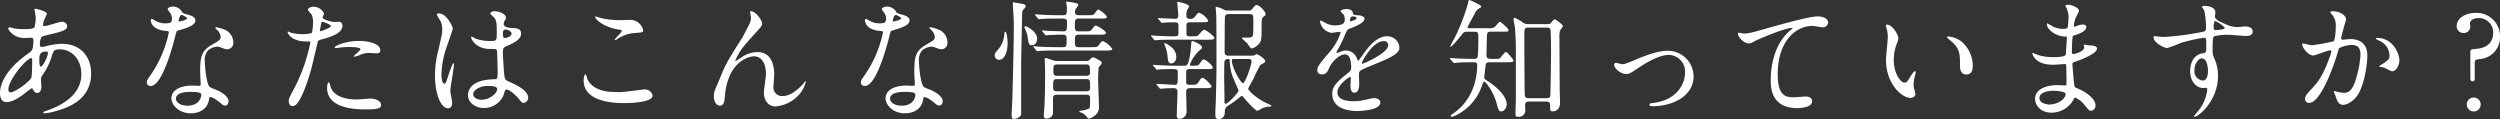 <svg xmlns="http://www.w3.org/2000/svg" preserveAspectRatio="none" width="737" height="35.146" viewBox="0 0 737 35.146"><rect x="0" y="0" width="737" height="35.146" fill="#333333" stroke="none"/><title>アセット 20</title><g id="レイヤー_2" data-name="レイヤー 2"><g id="teisei"><path d="M7.561,27.318c-1.937,1.52-3.875,2.773-5.7,2.773C.152,30.092,0,28.154,0,27.471,0,23.367,3.647,19,8.283,15.807c1.178-.836,1.558-1.178,1.558-3.876,0-.608-.114-.8-.836-.8-.076,0-1.444.076-1.709.076-3.382,0-4.863-2.432-4.863-2.773,0-.229.152-.381.456-.381.228,0,1.368.343,1.6.381a22.311,22.311,0,0,0,2.583.152c.684,0,2.888,0,3.115-.57a14.692,14.692,0,0,0,.342-2.812c0-.379-.38-2.316-.38-2.393,0-.19.19-.229.342-.229.076,0,3.343.684,3.343,1.52,0,.039-.57,1.254-.608,1.33a5.024,5.024,0,0,0-.532,1.861c0,.3.038.381.494.381.8,0,4.293-1.254,5.015-1.254a1.469,1.469,0,0,1,1.6,1.254c0,1.215-1.368,1.557-4.6,2.355-2.242.531-2.812.684-3.04.988a4.987,4.987,0,0,0-.418,1.861c0,.873.19.949.646.949a4.746,4.746,0,0,0,1.1-.189,20.636,20.636,0,0,1,4.75-.723c5.547,0,8.625,3.838,8.625,8.7,0,8.245-7.561,10.373-11.094,11.322a12.357,12.357,0,0,1-2.622.456c-.228,0-.38-.075-.38-.266,0-.152.3-.267.76-.418,7.637-2.584,10.448-6.573,10.448-10.829,0-4.787-3.191-7.332-6.269-7.332-1.824,0-1.9.228-2.583,2.469A18.95,18.95,0,0,1,12.5,22.189a1.99,1.99,0,0,0-.418,1.367c0,.3.114,1.672.114,1.938,0,1.026-.38,1.9-1.216,1.9-.646,0-.912-.456-1.178-.874-.266-.456-.3-.532-.418-.532A17.044,17.044,0,0,0,7.561,27.318ZM9.271,22.8c.152-.38.228-4.369.228-4.787,0-.229,0-.874-.266-.874-1.406,0-6.763,6.384-6.763,9.233,0,.531.19.911.8.836C4.559,27.053,8.739,24.165,9.271,22.8Zm4.293-7.6c-1.976,0-1.976,1.292-1.976,2.622,0,.342,0,1.823.456,1.823.57,0,2.09-3,2.09-3.989a.845.845,0,0,0-.114-.38C13.944,15.2,13.678,15.2,13.564,15.2Z" fill="#fff"/><path d="M50.687,5.472A3.105,3.105,0,0,0,50.155,3.8a7.565,7.565,0,0,1-.722-1.063c0-.456.8-.8,1.558-.8a3.089,3.089,0,0,1,2.735,1.672c.19.267.57.418,1.71.723C56.158,4.521,57.6,4.939,57.6,6c0,1.443-2.127,2.127-5.205,3.039-.342.114-.38.229-.722,1.559-.456,1.9-3.723,14.741-7.219,14.741-1.026,0-1.178-.685-1.178-1.063,0-.532.114-.723,1.254-2.355A34.01,34.01,0,0,0,49.775,9.537c0-.342-.266-.38-.836-.418-4.483-.38-4.483-3.039-4.483-3.078,0-.151.038-.455.266-.455.152,0,.266.037,1.026.494a5.634,5.634,0,0,0,2.925.8,4.742,4.742,0,0,0,1.672-.228A1.8,1.8,0,0,0,50.687,5.472ZM61.629,29.256c-.494,3.306-3.381,4.142-5.357,4.142-3.609,0-5.737-2.507-5.737-4.407,0-2.47,2.7-3.762,6.117-3.762.3,0,1.709.076,1.976.076.342,0,.532-.038.532-.418,0-.57-.152-3.115-.152-3.647,0-4.179.228-6.192,3.419-8.017,2.356-1.368,2.622-1.482,2.622-2.47a3.333,3.333,0,0,0-1.063-1.938c-.342-.3-.494-.456-.494-.608,0-.113.114-.189.266-.189A12.116,12.116,0,0,1,66,8.663a4.077,4.077,0,0,1,2.773,3.876,1.8,1.8,0,0,1-1.786,1.975,2.637,2.637,0,0,1-.874-.151c-1.444-.532-1.6-.608-2.052-.608a4.547,4.547,0,0,0-2.773,1.141,4.282,4.282,0,0,0-.912,3.153c0,.95.38,6.839,1.52,7.637.342.267,2.127.874,2.47,1.063.8.418,3,1.635,3,3.04,0,.646-.266,1.329-1.026,1.329-.38,0-.608-.113-1.178-.607-1.026-.912-2.773-2.09-3.306-1.861C61.705,28.725,61.705,28.876,61.629,29.256ZM56.158,27.09c-.874,0-4.293,0-4.293,2.014,0,.912,1.14,2.053,3.42,2.053,3.685,0,4.217-2.888,3.989-3.5C59.083,27.09,57.032,27.09,56.158,27.09ZM55.132,5.357c0-.266-1.33-.949-1.558-.949-.646,0-.912,1.558-.912,1.672a.4.4,0,0,0,.076.228C52.853,6.422,55.132,5.928,55.132,5.357Z" fill="#fff"/><path d="M86.476,26.559a51.145,51.145,0,0,0,5.015-13.982c0-.379-.152-.379-1.368-.379a7.308,7.308,0,0,1-3.381-.685,3.658,3.658,0,0,1-1.976-2.052.161.161,0,0,1,.152-.152,8.493,8.493,0,0,1,.874.342,13.944,13.944,0,0,0,3.382.418,8.293,8.293,0,0,0,2.7-.342c.3-.266.418-2.85.418-3.115a5.242,5.242,0,0,0-.456-2.355c-.152-.189-1.064-1.14-1.064-1.406,0-.379.722-.873,1.709-.873a3.427,3.427,0,0,1,3.04,2.014c0,.189-.418.949-.418,1.14,0,.722,3.04,1.368,3.42,1.368.152,0,.988-.076,1.178-.076A1.087,1.087,0,0,1,100.952,7.6c0,2.127-3.229,3.229-5.737,3.913-1.292.342-1.444.38-1.6,1.063-1.938,8.283-1.976,8.321-2.773,10.791-2.622,7.9-3.99,7.9-4.711,7.9-.912,0-1.026-1.254-1.026-1.672C85.108,29.143,85.3,28.762,86.476,26.559ZM94.493,9.2c.19,0,3.077-1.025,3.077-1.52,0-.381-2.052-1.217-2.47-1.217-.228,0-.342.076-.417.457-.152.76-.152.873-.342,1.785C94.3,8.967,94.265,9.2,94.493,9.2ZM97.38,25.3c.8,3.306,4.9,4.027,7.789,4.027.646,0,3.533-.266,4.141-.266,1.292,0,3.04.646,3.04,1.9,0,1.1-1.406,1.292-4.635,1.292-6.155,0-11.284-1.558-11.284-6.346,0-.873.228-1.672.532-1.672C97.115,24.24,97.342,25.191,97.38,25.3Zm8.4-13.223c3.609,0,6.345,1.064,6.345,2.736,0,.912-.8.912-1.1.912-.342,0-1.824-.114-2.128-.114a6.378,6.378,0,0,0-2.812.608,6.631,6.631,0,0,1-1.6.493c-.076,0-.19,0-.19-.114,0-.266,1.976-1.709,1.976-2.127,0-.57-2.7-.607-3.267-.607a22.366,22.366,0,0,0-2.736.151c-.228.038-1.1.151-1.254.151-.038,0-.3,0-.342-.076C98.406,13.6,101.712,12.082,105.777,12.082Z" fill="#fff"/><path d="M133.292,30.357c0,.836-.38,1.559-1.254,1.559-1.9,0-3.8-3.8-3.8-9.689a29.022,29.022,0,0,1,.988-7.446c1.064-4.673,1.14-4.863,1.14-6.041a5.377,5.377,0,0,0-.874-3.153,7.617,7.617,0,0,1-.722-1.33c0-.229.456-.3.684-.3,2.127,0,4.027,3.8,4.027,4.483,0,.3-1.672,4.977-1.976,5.927A25.392,25.392,0,0,0,130.138,22c0,.228,0,2.659.912,2.659.342,0,.38-.151,1.064-2.241.152-.493,1.292-3.8,1.558-3.8.152,0,.152.267.152.342,0,1.217-1.063,6.688-1.063,7.789C132.76,27.318,133.292,29.826,133.292,30.357Zm15.083-2.127a6.265,6.265,0,0,1-5.661,3.609c-2.545,0-4.749-1.558-4.749-3.8,0-.533,0-4.561,7.789-4.674.95,0,.95-.266.95-2.621,0-.229-.114-4.256-.152-5.32a1.264,1.264,0,0,0-.3-.912,12.732,12.732,0,0,0-1.748-.075c-4.293,0-5.624-3-5.624-3.382,0-.113.038-.266.19-.266a6.65,6.65,0,0,1,1.026.531,11.349,11.349,0,0,0,4.255.76c2.09,0,2.09,0,2.09-2.507,0-2.394,0-3.458-.722-4.331-.152-.19-1.178-1.026-1.178-1.292,0-.228.494-.646,1.292-.646.76,0,3.306.531,3.306,1.975,0,.267-.038.342-.418.95a1.647,1.647,0,0,0-.228.8c0,1.141,1.976,1.216,2.2,1.216,1.672.076,2.926.114,2.926,1.71,0,1.785-2.546,2.888-3.952,3.5s-1.406.645-1.406,2.279c0,.836.266,5.129.38,6.154.152,1.406.266,1.672,1.216,2.09,1.862.8,5.851,2.584,5.851,4.826a1.494,1.494,0,0,1-1.368,1.52c-.456,0-.57-.152-1.482-1.292-1.1-1.33-3.077-2.926-3.761-2.584C148.831,26.559,148.489,27.965,148.375,28.23Zm-8.891-.494c0,1.025,1.178,1.672,2.508,1.672,2.242,0,4.56-1.824,4.56-3.115,0-.646-.532-.95-2.964-.95C141.422,25.343,139.484,26.635,139.484,27.736Zm8.777-17.971c0,1.443.3,1.443.57,1.443.532,0,1.976-.456,1.976-1.33,0-.684-1.253-1.178-1.786-1.178a.807.807,0,0,0-.456.152A1.149,1.149,0,0,0,148.261,9.766Z" fill="#fff"/><path d="M182.785,27.166c1.14,0,6.915-.8,7.1-.8a2.357,2.357,0,0,1,2.508,1.785c0,2.052-6.459,2.242-8.549,2.242-3.761,0-11.778-.685-11.778-6.649,0-1.444.418-1.862.494-1.862.266,0,.532,1.217.608,1.406,1.064,2.66,4.6,3.8,7.295,3.8C180.733,27.09,182.405,27.166,182.785,27.166ZM182.9,5.928c.456,0,2.583-.076,3-.076a3.992,3.992,0,0,1,3.724,3.039c0,.685-.342.685-2.964.875a10.429,10.429,0,0,0-4.787,1.823c-.38.228-.38.19-.532.19-.038,0-.114,0-.114-.076,0-.342,2.09-2.128,2.09-2.584,0-.229-.114-.266-1.216-.456-4.939-.911-6.687-3.306-6.687-3.686,0-.114.114-.114.19-.114a11.823,11.823,0,0,1,1.254.381A22.764,22.764,0,0,0,182.9,5.928Z" fill="#fff"/><path d="M224.665,6.991c0,.608-.228.836-2.089,2.888-3.154,3.457-4.065,4.56-5.016,6.346a9.925,9.925,0,0,0-.76,1.6c0,.113.038.151.152.151.418-.3,1.14-.722,1.482-.95A8.341,8.341,0,0,1,223.3,15.35c4.674,0,4.939,5.054,4.939,6.574,0,.569-.228,3.077-.228,3.609a2.529,2.529,0,0,0,2.773,2.773c2.09,0,4.065-1.559,5.889-3.458.152-.151.646-.911.76-.911.076,0,.114.075.114.189a8.539,8.539,0,0,1-1.785,3.533,10.431,10.431,0,0,1-7.182,3.724c-2.128,0-3.381-1.9-3.381-3.989,0-.874.608-4.863.608-5.661,0-2.128-.76-5.13-3.572-5.13-.646,0-7.029.723-8.4,10.449-.076.455-.228,2.469-.342,2.85-.076.266-.3,1.254-1.253,1.254-.456,0-1.786-.381-1.786-2.85,0-1.1.114-1.33,1.064-3.533.3-.685,1.52-3.686,1.786-4.256,1.33-2.812,1.786-3.5,5.661-9.65.19-.342,1.786-3.382,2.09-4.066a3.906,3.906,0,0,0,.342-1.52c0-.228-.266-1.6-.266-1.747,0-.114.076-.228.266-.228C222.689,3.307,224.665,5.852,224.665,6.991Z" fill="#fff"/><path d="M261.214,5.472a3.1,3.1,0,0,0-.531-1.672,7.517,7.517,0,0,1-.722-1.063c0-.456.8-.8,1.558-.8a3.09,3.09,0,0,1,2.735,1.672c.189.267.57.418,1.71.723.722.189,2.165.607,2.165,1.672,0,1.443-2.127,2.127-5.205,3.039-.342.114-.38.229-.722,1.559-.456,1.9-3.724,14.741-7.219,14.741-1.026,0-1.178-.685-1.178-1.063,0-.532.113-.723,1.254-2.355A34.02,34.02,0,0,0,260.3,9.537c0-.342-.267-.38-.836-.418-4.483-.38-4.483-3.039-4.483-3.078,0-.151.038-.455.266-.455.152,0,.266.037,1.026.494a5.633,5.633,0,0,0,2.925.8,4.74,4.74,0,0,0,1.672-.228A1.8,1.8,0,0,0,261.214,5.472Zm10.942,23.784c-.493,3.306-3.381,4.142-5.356,4.142-3.609,0-5.737-2.507-5.737-4.407,0-2.47,2.7-3.762,6.117-3.762.3,0,1.709.076,1.976.076.342,0,.532-.038.532-.418,0-.57-.152-3.115-.152-3.647,0-4.179.228-6.192,3.419-8.017,2.356-1.368,2.622-1.482,2.622-2.47a3.336,3.336,0,0,0-1.063-1.938c-.343-.3-.494-.456-.494-.608,0-.113.114-.189.266-.189a12.1,12.1,0,0,1,2.242.646,4.078,4.078,0,0,1,2.773,3.876,1.8,1.8,0,0,1-1.786,1.975,2.637,2.637,0,0,1-.874-.151c-1.443-.532-1.6-.608-2.052-.608a4.549,4.549,0,0,0-2.773,1.141,4.281,4.281,0,0,0-.911,3.153c0,.95.38,6.839,1.52,7.637.342.267,2.128.874,2.47,1.063.8.418,3,1.635,3,3.04,0,.646-.266,1.329-1.025,1.329-.38,0-.608-.113-1.178-.607-1.026-.912-2.773-2.09-3.306-1.861C272.233,28.725,272.233,28.876,272.157,29.256Zm-5.471-2.166c-.874,0-4.293,0-4.293,2.014,0,.912,1.14,2.053,3.419,2.053,3.686,0,4.218-2.888,3.989-3.5C269.612,27.09,267.56,27.09,266.686,27.09ZM265.66,5.357c0-.266-1.329-.949-1.558-.949-.646,0-.911,1.558-.911,1.672a.4.4,0,0,0,.075.228C263.38,6.422,265.66,5.928,265.66,5.357Z" fill="#fff"/><path d="M297.042,12.729c0,2.584-.912,4.9-2.508,4.9a1.272,1.272,0,0,1-1.292-1.254c0-.646.19-.836,1.292-2.128a7.978,7.978,0,0,0,1.558-4.331c.038-.38.152-.569.266-.569C296.814,9.348,297.042,11.779,297.042,12.729Zm4.825-10.106a1.66,1.66,0,0,0-.532,1.33c-.038,1.634-.3,13.411-.3,15.273V33.664c-.114.987-1.71,1.405-2.128,1.405s-.684-.3-.684-.95c0-.873.228-4.559.228-5.318.152-5.51.418-15.768.418-20.518,0-2.508-.038-3.039-.228-6.117-.038-.38-.076-1.1-.076-1.14,0-.19,0-.342.152-.342s2.432.418,2.812.493c.607.115.8.3.836.57A1.115,1.115,0,0,1,301.868,2.622Zm3.875,8.739c0,1.215-.684,1.975-1.52,1.975-.912,0-.95-.266-1.33-2.734a7.148,7.148,0,0,0-.722-2.09,1.277,1.277,0,0,1-.152-.532c0-.19.152-.3.418-.228C303.007,7.865,305.743,9.461,305.743,11.361Zm7.562,2.545c1.14,0,1.14-.266,1.14-2.621,0-.912-.38-1.064-1.368-1.064-.266,0-2.888.038-3.875.114-.114,0-.685.076-.8.076-.152,0-.229-.076-.343-.228l-.722-.875c-.151-.151-.189-.189-.189-.266s.113-.076.151-.076c.19,0,1.141.114,1.368.114.266.038,4.218.151,4.939.151.949,0,.949-.569.949-2.811,0-.95-.8-.95-1.178-.95h-1.443c-.912,0-3.5,0-4.825.114-.114,0-.646.076-.8.076-.114,0-.19-.076-.342-.229l-.723-.874c-.151-.19-.151-.19-.151-.266s.076-.076.114-.076c.266,0,1.405.114,1.671.114,1.1.076,3.078.152,5.243.152h1.292c1.1,0,1.1-.342,1.1-2.471,0-.189-.19-1.139-.19-1.329,0-.114,0-.19.152-.19a14.015,14.015,0,0,1,2.773.456c.228.038.646.152.646.57a4.963,4.963,0,0,1-.684.95,2.369,2.369,0,0,0-.3,1.063c0,.95.8.95,1.14.95h2.355c1.6,0,1.786,0,2.128-.3.189-.152.949-1.367,1.254-1.367S326.3,4.445,326.3,4.978c0,.494-.76.494-2.014.494h-6.269c-1.14,0-1.14.494-1.14,2.241,0,.836,0,1.52,1.1,1.52h1.558c1.6,0,1.786,0,2.09-.3.228-.19,1.063-1.406,1.368-1.406.38,0,3.039,1.52,3.039,2.2,0,.494-.8.494-2.052.494h-6c-1.1,0-1.1.57-1.1,2.014,0,1.1,0,1.672,1.1,1.672h3.533c1.786,0,1.976,0,2.432-.646.76-1.026.836-1.14,1.216-1.14a6.548,6.548,0,0,1,2.736,2.279c0,.494-.761.494-2.052.494h-14.4c-.912,0-3.5,0-4.825.113-.114,0-.646.076-.8.076-.114,0-.19-.076-.342-.228l-.722-.874c-.152-.189-.152-.189-.152-.266s.076-.076.114-.076c.266,0,1.405.113,1.672.113,1.1.076,3.077.152,5.243.152Zm-1.748,14.02c-.494,0-.95.076-1.1.685-.038.151-.038,3.8-.038,4.331a1.78,1.78,0,0,1-1.9,1.977c-.646,0-.8-.152-.8-1.026,0-.38.19-2.241.19-2.659.151-3.191.189-6.726.189-9.917,0-.569-.113-3.191-.113-3.8,0-.3.038-.418.3-.418.342,0,1.861.646,2.2.684a3.939,3.939,0,0,0,1.292.19h8.4a1.4,1.4,0,0,0,1.14-.418c.494-.569.607-.646.912-.646.266,0,.417.076,1.747.8.646.38.8.493.8.874a.8.8,0,0,1-.266.569c-.229.228-.57.608-.608.646a33.89,33.89,0,0,0-.151,4.1c0,1.1.228,6.611.228,7.865,0,2.09-2.47,3.191-3.039,3.191-.19,0-.3-.152-.418-.342a4.24,4.24,0,0,0-1.33-1.216c-.152-.075-1.025-.38-1.025-.532s.266-.228.455-.228a7.484,7.484,0,0,0,2.28-.569c.418-.229.456-.229.456-3.23,0-.912-.76-.912-1.1-.912Zm-.114-4.6c-.987,0-.987.684-.987,2.355,0,.646,0,1.216,1.1,1.216h8.7c1.1,0,1.1-.57,1.1-1.291,0-1.862,0-2.28-1.064-2.28ZM311.594,19c-1.064,0-1.064.646-1.064,1.748,0,.911,0,1.6.988,1.6h8.738c.267,0,1.064,0,1.064-.912,0-1.937,0-2.432-1.064-2.432Z" fill="#fff"/><path d="M346.15,11.7c-.874,0-3.5,0-4.825.113-.114,0-.685.076-.8.076s-.19-.076-.343-.229l-.722-.873c-.151-.189-.151-.189-.151-.266s.037-.076.113-.076c.267,0,1.482.113,1.748.113.57.039,3.5.152,4.218.152,1.785,0,2.014,0,2.014-1.025V7.637c0-.684-.152-1.062-.95-1.062-.684,0-2.508,0-3.344.113-.076,0-.456.076-.532.076-.151,0-.228-.076-.342-.266l-.76-.875c-.114-.151-.151-.189-.151-.228,0-.075.037-.075.151-.075.19,0,1.178.075,1.368.075.3,0,3.077.152,3.571.152.8,0,.95-.38.95-1.026,0-.569-.3-3.419-.3-3.837,0-.114,0-.152.114-.152.19,0,3.382.646,3.382,1.368a5.9,5.9,0,0,1-.608,1.063,4.508,4.508,0,0,0-.189,1.634c0,.723.3.95.987.95a1.489,1.489,0,0,0,1.482-.608c.836-1.063.911-1.178,1.291-1.178a5.474,5.474,0,0,1,2.66,2.279c0,.533-.76.533-2.014.533h-3.115c-.836,0-1.292,0-1.292.987V9.727c0,.836.266.988,1.063.988,1.672,0,1.938-.038,2.166-.152.38-.151,1.6-1.823,1.976-1.823.418,0,3.039,1.9,3.039,2.432s-.76.532-2.052.532Zm-6.117,7.75c-.152-.189-.19-.228-.19-.266,0-.076.076-.076.152-.076.266,0,1.481.114,1.71.114,1.1.038,3.268.151,4.293.151h2.926c1.1,0,1.405,0,2.014-3.875.076-.494.228-2.7.3-3.153.038-.228.114-.267.266-.267.114,0,2.85.951,2.85,1.938,0,.266-.113.342-.684.8A10.868,10.868,0,0,0,350.785,19a.357.357,0,0,0,.38.379c1.862,0,2.052,0,2.508-.645.8-1.1.874-1.217,1.178-1.217.57,0,2.66,1.786,2.66,2.355,0,.494-.19.494-2.014.494h-4.674c-.8,0-1.14.114-1.14,1.064v2.926c.114.646.494.646,1.405.646,1.368,0,1.71,0,2.128-.646.836-1.293.95-1.406,1.254-1.406.722,0,2.7,2.2,2.7,2.545,0,.494-.835.494-2.051.494h-4.028c-.684,0-1.405,0-1.405,1.141,0,.873.114,4.824.114,5.585a2.121,2.121,0,0,1-2.09,2.317c-.722,0-.8-.531-.8-1.025,0-.8.228-6.041.228-6.877,0-.988-.569-1.141-1.216-1.141-.874,0-2.165.039-3.039.114-.114,0-.646.076-.76.076s-.19-.076-.343-.228l-.722-.875c-.076-.113-.151-.189-.151-.266s.037-.076.113-.076c.836,0,4.445.267,5.205.267.988,0,.988-.152.988-3.647,0-.988-.38-.988-2.09-.988-.722,0-2.546.038-3.229.114-.114,0-.684.076-.8.076-.152,0-.228-.076-.342-.267Zm5.281-.76c-.912,0-.95-.531-1.14-2.241a11.915,11.915,0,0,0-.836-3.229,3.683,3.683,0,0,1-.114-.418c0-.076.076-.114.189-.114a6.272,6.272,0,0,1,1.6.988,3.763,3.763,0,0,1,1.748,3.419C346.757,17.63,346.225,18.693,345.314,18.693Zm23.822-2.279a1.789,1.789,0,0,0,.646-.113,6.047,6.047,0,0,1,.723-.343c.189,0,2.469,1.33,2.469,2.052a.7.7,0,0,1-.3.532c-.151.075-.949.493-1.1.607a39.439,39.439,0,0,0-2.128,4.218c-.228.455-1.481,2.584-1.481,2.812,0,.38,2.279,2.85,5.623,4.331,1.1.494,1.216.57,1.216.684,0,.19-.228.229-.3.229a5.837,5.837,0,0,0-2.508.57,7.648,7.648,0,0,1-1.368.684c-.38,0-2.85-2.47-3.837-3.762-.342-.418-.494-.607-.722-.607-.19,0-.418.228-.57.342a36.21,36.21,0,0,1-2.964,2.2c-1.292.836-1.443.912-1.481,2.546a1.829,1.829,0,0,1-1.862,1.748c-.722,0-.911-.57-.911-1.444,0-.266,0-1.025.038-1.443.151-3.115.3-9.613.3-13.108,0-3.153,0-12.31-.076-14.817-.038-.3-.152-1.748-.152-2.052,0-.114,0-.267.114-.267a7.063,7.063,0,0,1,2.09.723,2.555,2.555,0,0,0,1.52.38h6.117c.456,0,.532-.038.874-.418.95-1.1,1.063-1.216,1.33-1.216.8,0,2.659,1.861,2.659,2.7,0,.3-.076.38-.76.874-.418.3-.418,1.254-.418,2.659,0,3.307,0,4.142-.607,5.016a4.473,4.473,0,0,1-2.2,1.558.757.757,0,0,1-.494-.228,13.447,13.447,0,0,1-.836-1.178c-.456-.494-1.709-1.52-1.709-1.672,0-.114.38-.114.531-.114,2.432,0,2.7,0,2.812-1.1.076-.646.076-2.241.076-3.913,0-1.748-.076-1.937-1.481-1.937h-5.51c-.8,0-1.367.037-1.405,1.063-.038.723-.076,9.689-.076,10.107,0,1.1.684,1.1,1.33,1.1Zm-8.169,11.778v2.014a.378.378,0,0,0,.418.38c.57,0,3.724-3.229,3.724-3.875,0-.267-1.634-3.8-1.862-4.521a15.736,15.736,0,0,1-.722-4.369c-.038-.3-.189-.418-.38-.418-1.025,0-1.216.455-1.216,1.254-.038,1.6-.038,3.191-.038,4.787C360.891,24.2,360.967,27.508,360.967,28.192Zm2.7-10.79c-.38,0-.531.151-.531.418,0,1.975,2.583,6.687,3.306,6.687.684,0,2.507-5.357,2.507-6.421,0-.684-.493-.684-1.291-.684Z" fill="#fff"/><path d="M388.345,20.67c0-1.141,1.063-2.355,3.647-5.357a17.5,17.5,0,0,0,3.229-5.662c0-.228-.267-.266-.418-.266-.38,0-1.937.3-2.28.3a4.032,4.032,0,0,1-3.381-3.344c0-.114,0-.266.228-.266a8.583,8.583,0,0,1,1.444.721,6.023,6.023,0,0,0,2.507.685c3.116,0,3.116-1.026,3.116-1.786a3.042,3.042,0,0,0-.3-1.33c-.113-.189-.911-.873-.911-1.1,0-.3.987-.607,1.672-.607.911,0,1.861.342,1.938,1.178.038.494.189.57,1.71.684.266,0,1.709.19,1.709.988,0,1.254-2.773,2.317-4.521,3-.57.228-.608.3-1.444,2.241a29.449,29.449,0,0,1-2.052,4.1c-.189.342-.266.456-.266.608a.139.139,0,0,0,.151.151A7.678,7.678,0,0,0,395.3,15.2a3.538,3.538,0,0,1,1.481-.3,3.427,3.427,0,0,1,3.229,2.317c.266.646.3.722.38.722a17.838,17.838,0,0,0,1.558-2.051c1.254-1.748,3.724-5.206,7.029-5.206a3.584,3.584,0,0,1,3.571,3.382c0,1.785-3,3.039-5.357,4.065-.949.418-5.243,2.128-5.927,2.546-.608.379-.646.8-.646,1.6,0,.342.076,1.938.076,2.279,0,.607,0,2.773-1.405,2.773-1.026,0-1.178-1.254-1.178-1.937,0-.38.113-2.2.113-2.242,0-.151,0-.455-.266-.455-.3,0-3.686,2.355-3.686,4.521,0,2.621,3.8,2.621,4.9,2.621A11.729,11.729,0,0,0,401.6,29.6c.532-.076,2.964-.684,3.457-.684.8,0,1.862.38,1.862,1.292,0,2.355-5.89,2.508-6.8,2.508-4.825,0-7.371-1.976-7.371-4.978,0-2.432,1.443-3.647,5.015-6.535a1.619,1.619,0,0,0,.57-1.33c0-1.709-.3-3.837-1.823-3.837-1.444,0-3.686,1.747-4.674,4.027-.418.95-.836,1.862-2.052,1.862C389.067,21.924,388.345,21.7,388.345,20.67Zm9.688-14.362c.076,0,1.9-.494,1.9-.912,0-.493-.95-.569-1.292-.569-.531,0-.684,1.063-.684,1.215S397.958,6.308,398.034,6.308Zm3.457,12.31c0,.076.038.19.152.19s7.6-3.04,7.6-5.547a1.169,1.169,0,0,0-1.33-1.14C404.758,12.121,401.491,18.01,401.491,18.617Z" fill="#fff"/><path d="M439.082,18.352c-.723,0-1.026.229-1.1.8-.075.456-.418,3.268-.418,3.647,0,.456.152.532.95,1.064,3.647,2.393,5.661,4.9,5.661,6.914,0,.875-.684,2.053-1.558,2.053-.76,0-.836-.267-1.52-2.7-.76-2.812-3-6.079-3.609-6.079-.19,0-.381.532-.685,1.406-2.279,6.648-8.32,8.967-8.814,8.967a.271.271,0,0,1-.3-.267c0-.19,0-.19.76-.722,5.775-3.989,7.029-10.373,7.029-14.134,0-.95-.456-.95-1.141-.95-1.216,0-2.7,0-4.065.076-.228,0-1.367.152-1.6.152-.151,0-.189-.076-.342-.266l-.76-.875a.482.482,0,0,1-.152-.266c0-.076.076-.076.152-.076.228,0,1.406.114,1.672.114,1.14.076,3.191.151,5.167.151.456,0,.95,0,1.14-.455.267-.494.267-4.826.267-5.813,0-1.216,0-1.747-1.178-1.747h-2.2a1.487,1.487,0,0,0-1.368.721c-1.14,1.406-3,3.725-3.5,3.725-.038,0-.038-.039-.038-.076,0-.266,1.292-2.508,1.52-3a57.992,57.992,0,0,0,3.647-9.5C432.964.039,433,0,433.154,0c.267,0,3.534,1.559,3.534,1.9,0,.189,0,.189-.874.722a3.245,3.245,0,0,0-1.1,1.481c-.342.608-2.089,3.762-2.089,3.914,0,.3.266.3.911.3h4.939a4.231,4.231,0,0,0,2.014-.228c.3-.19,1.406-1.672,1.672-1.672.19,0,2.546,1.9,2.546,2.469,0,.457-.19.457-1.937.457h-3.306c-.418,0-1.026,0-1.1.987-.038.342-.151,5.4-.151,5.813,0,.646.076,1.215,1.178,1.215h.8c1.6,0,1.785,0,2.09-.3.228-.229,1.292-1.711,1.672-1.711.189,0,.3,0,1.558,1.521a3.7,3.7,0,0,1,.684,1.026c0,.455-.722.455-1.976.455Zm11.588,11.588c-.722,0-1.063.3-1.063,1.141,0,.189.038,1.1.038,1.291a1.857,1.857,0,0,1-2.052,2.053c-.761,0-.836-.267-.836-1.064,0-.57.113-3.457.113-3.647V14.286c0-1.9-.075-4.142-.3-6.459-.038-.3-.38-1.747-.38-2.052,0-.189,0-.531.38-.531a14.052,14.052,0,0,1,2.242,1.291,2.41,2.41,0,0,0,1.6.57h5.774c.532,0,.761,0,1.064-.38.418-.532.874-1.063,1.1-1.063.152,0,2.394,1.557,2.394,2.014,0,.228-.8,1.178-.874,1.405a7.38,7.38,0,0,0-.151,2.166c0,.342.076,16.186.113,16.642.076,1.823.076,2.014.076,2.317,0,1.9-1.14,2.622-2.128,2.622-.8,0-.8-.19-.8-1.672,0-.494,0-1.217-1.1-1.217Zm-.114-21.809c-1.178,0-1.178.457-1.178,2.28,0,2.659.038,16.983.152,17.781.076.684.76.76,1.1.76h5.319c.418,0,.912-.114,1.063-.532.114-.418.229-11.664.229-12.348,0-1.025,0-6.915-.19-7.409-.151-.418-.607-.532-1.063-.532Z" fill="#fff"/><path d="M475.862,19.149c0-.456.229-.607.532-.607s1.6.38,1.862.38c.722,0,1.14-.189,4.825-1.71,1.481-.608,5.509-2.241,8.435-2.241a7.592,7.592,0,0,1,7.751,7.522c0,5.851-6.193,8.814-12.045,8.814-.38,0-.949,0-.949-.456,0-.342.151-.379,1.329-.531,6.953-.95,9.157-5.775,9.157-8.967a4.933,4.933,0,0,0-4.749-5.168c-2.394,0-5.548,1.521-9.271,3.99-2.2,1.481-2.469,1.633-3.3,1.633C477.61,21.809,475.862,20.062,475.862,19.149Z" fill="#fff"/><path d="M513.885,9.879c1.634,0,2.2-.152,7.409-1.634,3.381-.95,12.044-3.419,14.59-3.419,1.33,0,3.039.531,3.039,1.823a1.508,1.508,0,0,1-1.52,1.405c-.494,0-2.659-.418-3.115-.418-4.825,0-10.221,4.445-10.221,14.248,0,6.384,2.394,6.8,4.636,6.8.569,0,3.3-.227,3.609-.227,1.178,0,1.9.493,1.9,1.405,0,2.014-4.18,2.014-4.407,2.014-7.789,0-7.789-6.345-7.789-8.131,0-1.672.038-9.727,5.547-14.628a6.728,6.728,0,0,0,.912-.8c0-.076-.152-.076-.228-.076-2.166,0-10.068,3.382-11.284,4.065a2.743,2.743,0,0,1-1.33.494c-1.9,0-3.686-2.546-3.229-3.078C512.555,9.537,513.7,9.879,513.885,9.879Z" fill="#fff"/><path d="M559.648,11.322a5.212,5.212,0,0,1-.456,1.521,13.433,13.433,0,0,0-.911,4.9c0,3.837,1.976,6.611,3.153,6.611.646,0,.8-.19,1.938-2.09.228-.381.874-1.292,1.178-1.292.114,0,.19.151.19.3a4.53,4.53,0,0,1-.114.76,10.664,10.664,0,0,0-.494,2.888,5.117,5.117,0,0,0,.229,1.52,9.622,9.622,0,0,1,.3,1.254c0,.761-.8,1.178-1.444,1.178-2.432,0-7.219-3.989-7.219-11.246,0-1.063.532-5.737.532-6.726a10.6,10.6,0,0,0-.266-2.2,5.12,5.12,0,0,1-.3-1.292c0-.114.152-.151.229-.151C557.938,7.258,559.648,10.3,559.648,11.322Zm18.541.875a9.451,9.451,0,0,1,3.382,7.256c0,.723-.076,2.508-1.9,2.508-1.862,0-1.862-2.051-1.862-2.545,0-3.154,0-4.75-2.014-6.764-.3-.3-1.823-1.481-1.823-1.709,0-.114.151-.19.342-.19A7.394,7.394,0,0,1,578.189,12.2Z" fill="#fff"/><path d="M609.126,2.242c-.038-.114-.266-.494-.266-.57,0-.266.722-.266.949-.266,1.026,0,3.078.949,3.078,1.748a10.891,10.891,0,0,1-.95,2.014,8.883,8.883,0,0,0-.569,2.469c0,.076,0,.229.151.229a4.437,4.437,0,0,0,1.064-.342,4.529,4.529,0,0,1,1.367-.3c.38,0,1.1.115,1.1.723,0,1.406-2.583,2.166-3.647,2.508-.3.076-.38.113-.418.684-.037.114-.189,2.128-.189,3.686,0,.874,0,1.1.494,1.1.418,0,3.153-.76,3.153-1.976,0-.114-.152-.569-.152-.684s.114-.114.19-.114c.189,0,.987.189,1.178.189,1.558.115,2.546.19,2.546,1.026,0,1.33-4.218,3.077-5.966,3.647-1.178.418-1.291.456-1.291.836,0,.722.418,5.092.455,5.471.152,1.254.152,1.406.95,1.711,2.964,1.215,5.4,3.229,5.4,5.015a1.472,1.472,0,0,1-1.292,1.6c-.532,0-.684-.19-2.052-1.823a6.783,6.783,0,0,0-2.659-2.053c-.229,0-.3.19-.494.608a7.359,7.359,0,0,1-6.459,3.837c-3.571,0-4.863-2.545-4.863-4.1,0-2.279,2.317-4.027,6.839-4.027.342,0,1.748.115,2.014.115.418,0,.418-.115.418-1.406,0-.76-.038-3.306-.076-4.332,0-.342,0-.569-.38-.569-.532,0-2.812.19-3.306.19-.874,0-3.533.037-5.243-1.559a4.256,4.256,0,0,1-1.1-1.748c0-.075,0-.151.114-.151a9.373,9.373,0,0,1,1.443.532,14.8,14.8,0,0,0,4.6.684c.911,0,3.457,0,3.723-.722.038-.114.343-5.091.343-5.13,0-.189-.19-.189-.8-.228-2.7-.19-5.092-2.128-5.092-3.609,0-.076.038-.267.152-.267.038,0,.949.532,1.063.608a6.7,6.7,0,0,0,3.686,1.026c.8,0,1.178-.19,1.254-.57A26.105,26.105,0,0,0,609.81,4.6,7.211,7.211,0,0,0,609.126,2.242ZM605.29,26.748c-.076,0-4.065,0-4.065,2.166,0,1.443,1.976,1.9,3.039,1.9a6.271,6.271,0,0,0,3.762-1.406c.684-.607,1.025-1.52.874-1.861C608.632,26.9,605.973,26.748,605.29,26.748Z" fill="#fff"/><path d="M637.8,10.9A76.75,76.75,0,0,0,648.13,9.613c1.976-.342,2.2-.381,2.2-1.368a22.716,22.716,0,0,0-.531-5.167c-.038-.189-.646-.874-.646-1.064,0-.266.57-.266.8-.266,1.672,0,3.153.684,3.153,1.9,0,.189-.151.987-.151,1.178,0,.873,1.1,1.443,3.344,2.393a8.328,8.328,0,0,0,3.343.761c.38,0,1.976-.19,2.28-.19.493,0,2.165.152,2.165,1.482,0,.987-.722,1.33-2.052,1.33-.8,0-4.331-.343-5.053-.343a17.737,17.737,0,0,0-4.1.38c-.532.229-.608.76-.608,4.1a4.96,4.96,0,0,0,.494,2.47,12.036,12.036,0,0,1,1.1,5.13c0,7.37-5.737,12.082-6.915,12.082-.076,0-.19-.039-.19-.152,0-.076,1.558-1.9,1.824-2.279a12.366,12.366,0,0,0,2.127-5.586c0-.113,0-.531-.38-.531-.113,0-.684.076-.8.076-2.052,0-3.875-1.938-3.875-4.978,0-.494,0-4.673,3.686-5.243,1.063-.152,1.063-.381,1.063-2.318,0-2.051,0-2.279-.76-2.279a47.025,47.025,0,0,0-6.725,1.52,35.3,35.3,0,0,1-4.065,1.52c-.836,0-3.99-1.6-3.99-3.152,0-.152.076-.343.19-.381C635.44,10.677,637.263,10.9,637.8,10.9Zm11.284,6.308c-.949,0-2.165,1.558-2.165,3.5a2.753,2.753,0,0,0,2.47,3.04c1.481,0,1.52-2.28,1.52-2.888a7.391,7.391,0,0,0-.494-2.66A1.607,1.607,0,0,0,649.08,17.212Zm3.5-9.081c0,.608.151.723.684.723.152,0,2.622-.076,2.622-.646a8.24,8.24,0,0,0-2.888-2.014C652.727,6.27,652.576,7.144,652.576,8.131Z" fill="#fff"/><path d="M678.669,13.108a.335.335,0,0,1,.342-.3c.113,0,2.09.531,2.507.531A63.833,63.833,0,0,0,687.9,12.2c.646-.457.684-4.294.684-4.484a4.806,4.806,0,0,0-.95-3.229c-.569-.685-.646-.76-.646-.875,0-.266.456-.3.607-.3,2.546,0,4.028,1.443,4.028,2.432,0,.075-1.444,4.9-1.444,5.623,0,.228.152.342.418.342.19,0,1.938-.19,2.242-.19,2.85,0,5.053,1.368,5.053,4.863,0,3-1.063,9.536-3.268,12.2-1.063,1.254-2.583,2.318-3.875,2.318-1.444,0-1.824-1.406-2.242-2.622-.076-.19-.494-1.179-.494-1.254a.18.18,0,0,1,.19-.19,7.061,7.061,0,0,1,.95.266,12.009,12.009,0,0,0,1.938.267c1.1,0,2.508-.532,3.609-4.636a30.2,30.2,0,0,0,1.178-6.61c0-2.659-1.52-2.85-2.621-2.85a8.261,8.261,0,0,0-3.647.911c-.152.19-.19.342-.57,1.635-1.52,5.167-5.205,14.514-8.283,14.514a1.118,1.118,0,0,1-1.216-1.217c0-.8.267-1.1,2.546-3.609,1.026-1.139,2.622-2.887,4.674-8.586a10.27,10.27,0,0,0,.531-1.786c0-.114-.038-.3-.266-.3-.836,0-4.369,1.52-5.129,1.52C680.417,16.338,678.669,13.944,678.669,13.108Zm26.52,7.9c-.38,0-2.128-1.026-2.584-1.141-.189-.076-1.216-.151-1.216-.266,0-.229,1.254-.873,1.482-1.063,1.405-1.063,1.558-1.179,1.558-2.2a4.885,4.885,0,0,0-3.077-4.369c-.3-.152-.912-.418-.912-.57,0-.228.151-.228.266-.228,4.863,0,6.649,4.787,6.649,6.726C707.355,18.352,706.785,21.012,705.189,21.012Z" fill="#fff"/><path d="M730.731,5.32c-1.141,0-2.584.455-2.584,1.6,0,.189.076.531.076.721a1.889,1.889,0,0,1-1.9,2.09A2,2,0,0,1,724.234,7.6c0-2.128,2.469-3.8,5.623-3.8A6.884,6.884,0,0,1,737,10.753a6.424,6.424,0,0,1-5.775,6.649c-1.481.151-1.672.189-1.672,1.443V23.1c0,.228,0,.873-.646.873s-.646-.607-.646-.873V15.389c0-.836.3-.875,1.785-.988,4.065-.342,4.939-2.85,4.939-4.674A4.214,4.214,0,0,0,730.731,5.32ZM727.2,30.891a2.052,2.052,0,1,1,4.1,0,2.052,2.052,0,0,1-4.1,0Z" fill="#fff"/></g></g></svg>